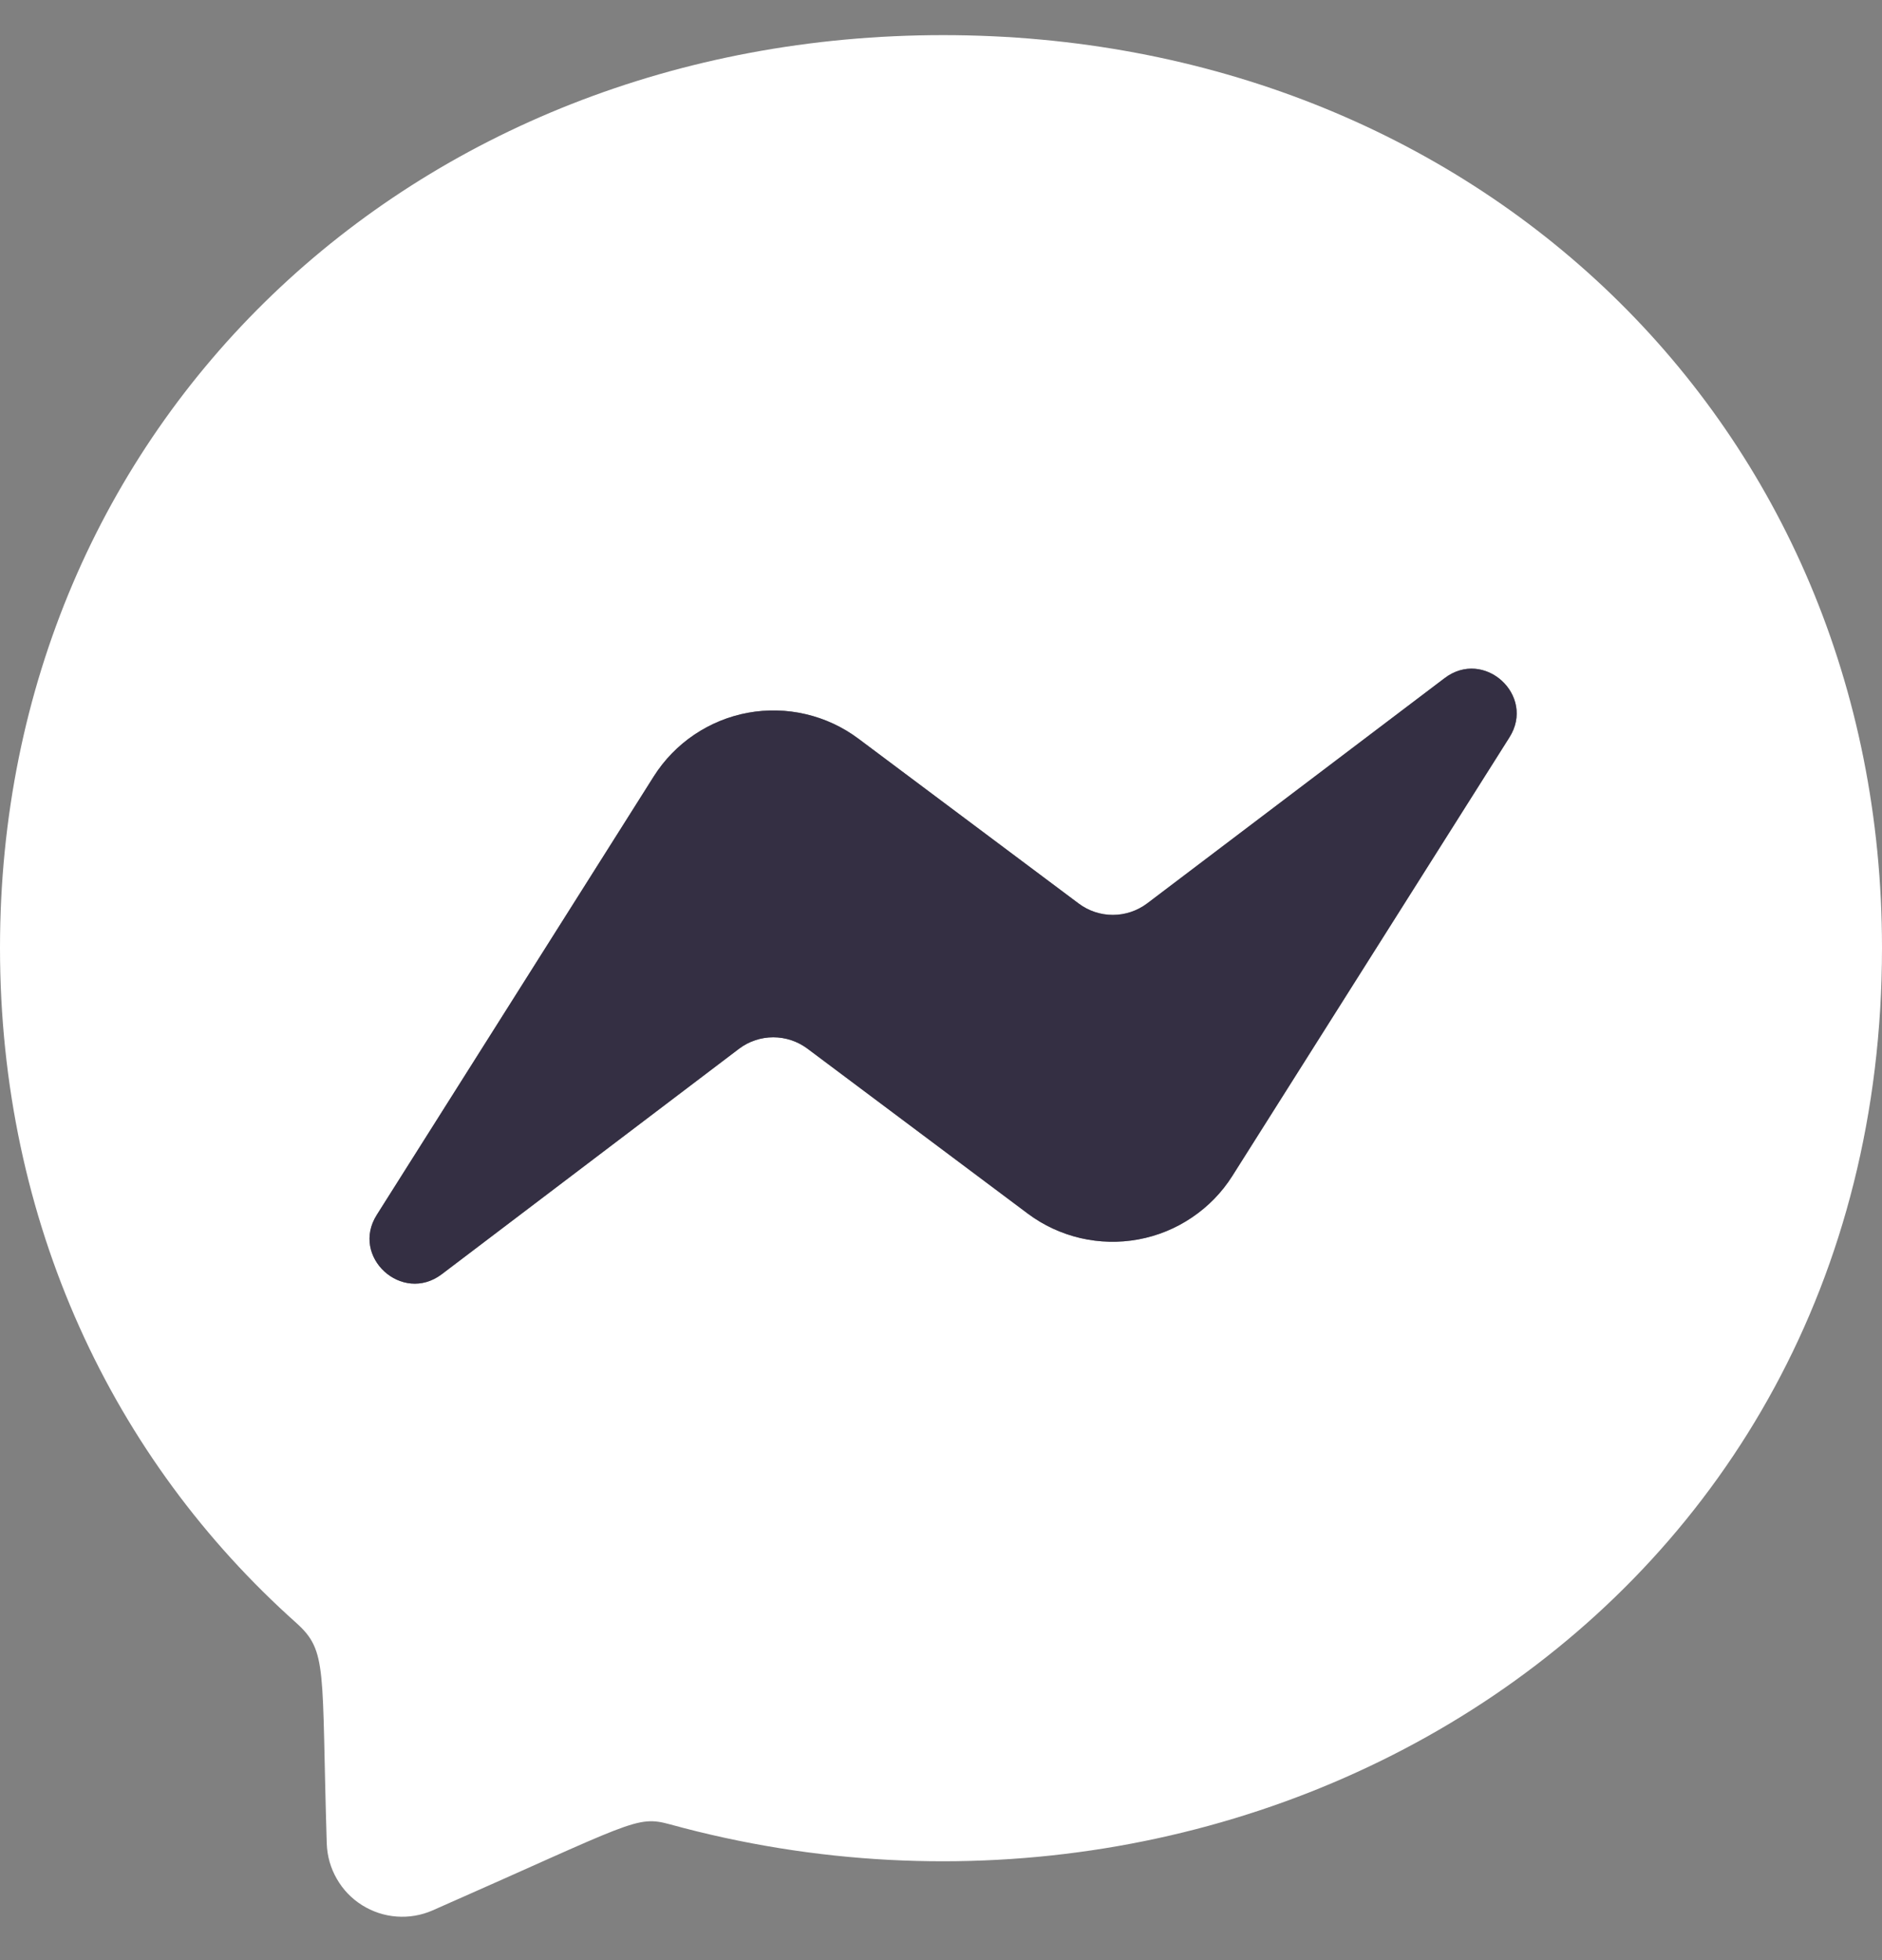 <svg width="24" height="25" viewBox="0 0 24 25" fill="none" xmlns="http://www.w3.org/2000/svg">
<rect x="0" y="0" width="24" height="25" fill="#808080" stroke="none"/>
<path d="M12.027 0.448C5.251 0.448 0 5.4 0 12.089C0 15.587 1.438 18.61 3.778 20.699C4.182 21.062 4.098 21.273 4.167 23.516C4.173 23.674 4.216 23.827 4.295 23.963C4.373 24.1 4.483 24.215 4.617 24.299C4.75 24.382 4.901 24.433 5.058 24.444C5.215 24.456 5.372 24.429 5.516 24.366C8.076 23.239 8.109 23.15 8.543 23.268C15.96 25.309 24 20.563 24 12.089C24 5.4 18.803 0.448 12.027 0.448ZM19.248 9.406L15.716 14.998C15.582 15.209 15.407 15.389 15.2 15.528C14.994 15.668 14.761 15.763 14.516 15.808C14.271 15.853 14.02 15.847 13.777 15.79C13.535 15.734 13.307 15.628 13.107 15.479L10.297 13.375C10.171 13.281 10.018 13.23 9.861 13.23C9.704 13.23 9.551 13.281 9.426 13.375L5.634 16.252C5.128 16.635 4.465 16.029 4.806 15.493L8.338 9.901C8.471 9.691 8.647 9.51 8.853 9.371C9.06 9.232 9.292 9.136 9.537 9.091C9.782 9.046 10.034 9.052 10.276 9.109C10.519 9.165 10.747 9.272 10.947 9.421L13.756 11.524C13.882 11.618 14.034 11.669 14.191 11.669C14.348 11.669 14.501 11.618 14.627 11.524L18.421 8.65C18.926 8.264 19.589 8.87 19.248 9.406Z" fill="white"/>
<path d="M19.248 9.406L15.715 14.998C15.582 15.209 15.407 15.389 15.2 15.528C14.994 15.668 14.761 15.763 14.516 15.808C14.271 15.853 14.02 15.847 13.777 15.791C13.535 15.734 13.306 15.628 13.107 15.479L10.297 13.375C10.171 13.281 10.018 13.23 9.861 13.23C9.704 13.23 9.551 13.281 9.426 13.375L5.633 16.252C5.127 16.635 4.464 16.029 4.806 15.493L8.338 9.901C8.471 9.691 8.647 9.51 8.853 9.371C9.059 9.232 9.292 9.136 9.537 9.091C9.782 9.046 10.034 9.052 10.276 9.109C10.519 9.166 10.747 9.272 10.946 9.421L13.756 11.524C13.881 11.618 14.034 11.669 14.191 11.669C14.348 11.669 14.501 11.618 14.627 11.524L18.421 8.65C18.926 8.264 19.589 8.87 19.248 9.406Z" fill="#342F43"/>
</svg>
